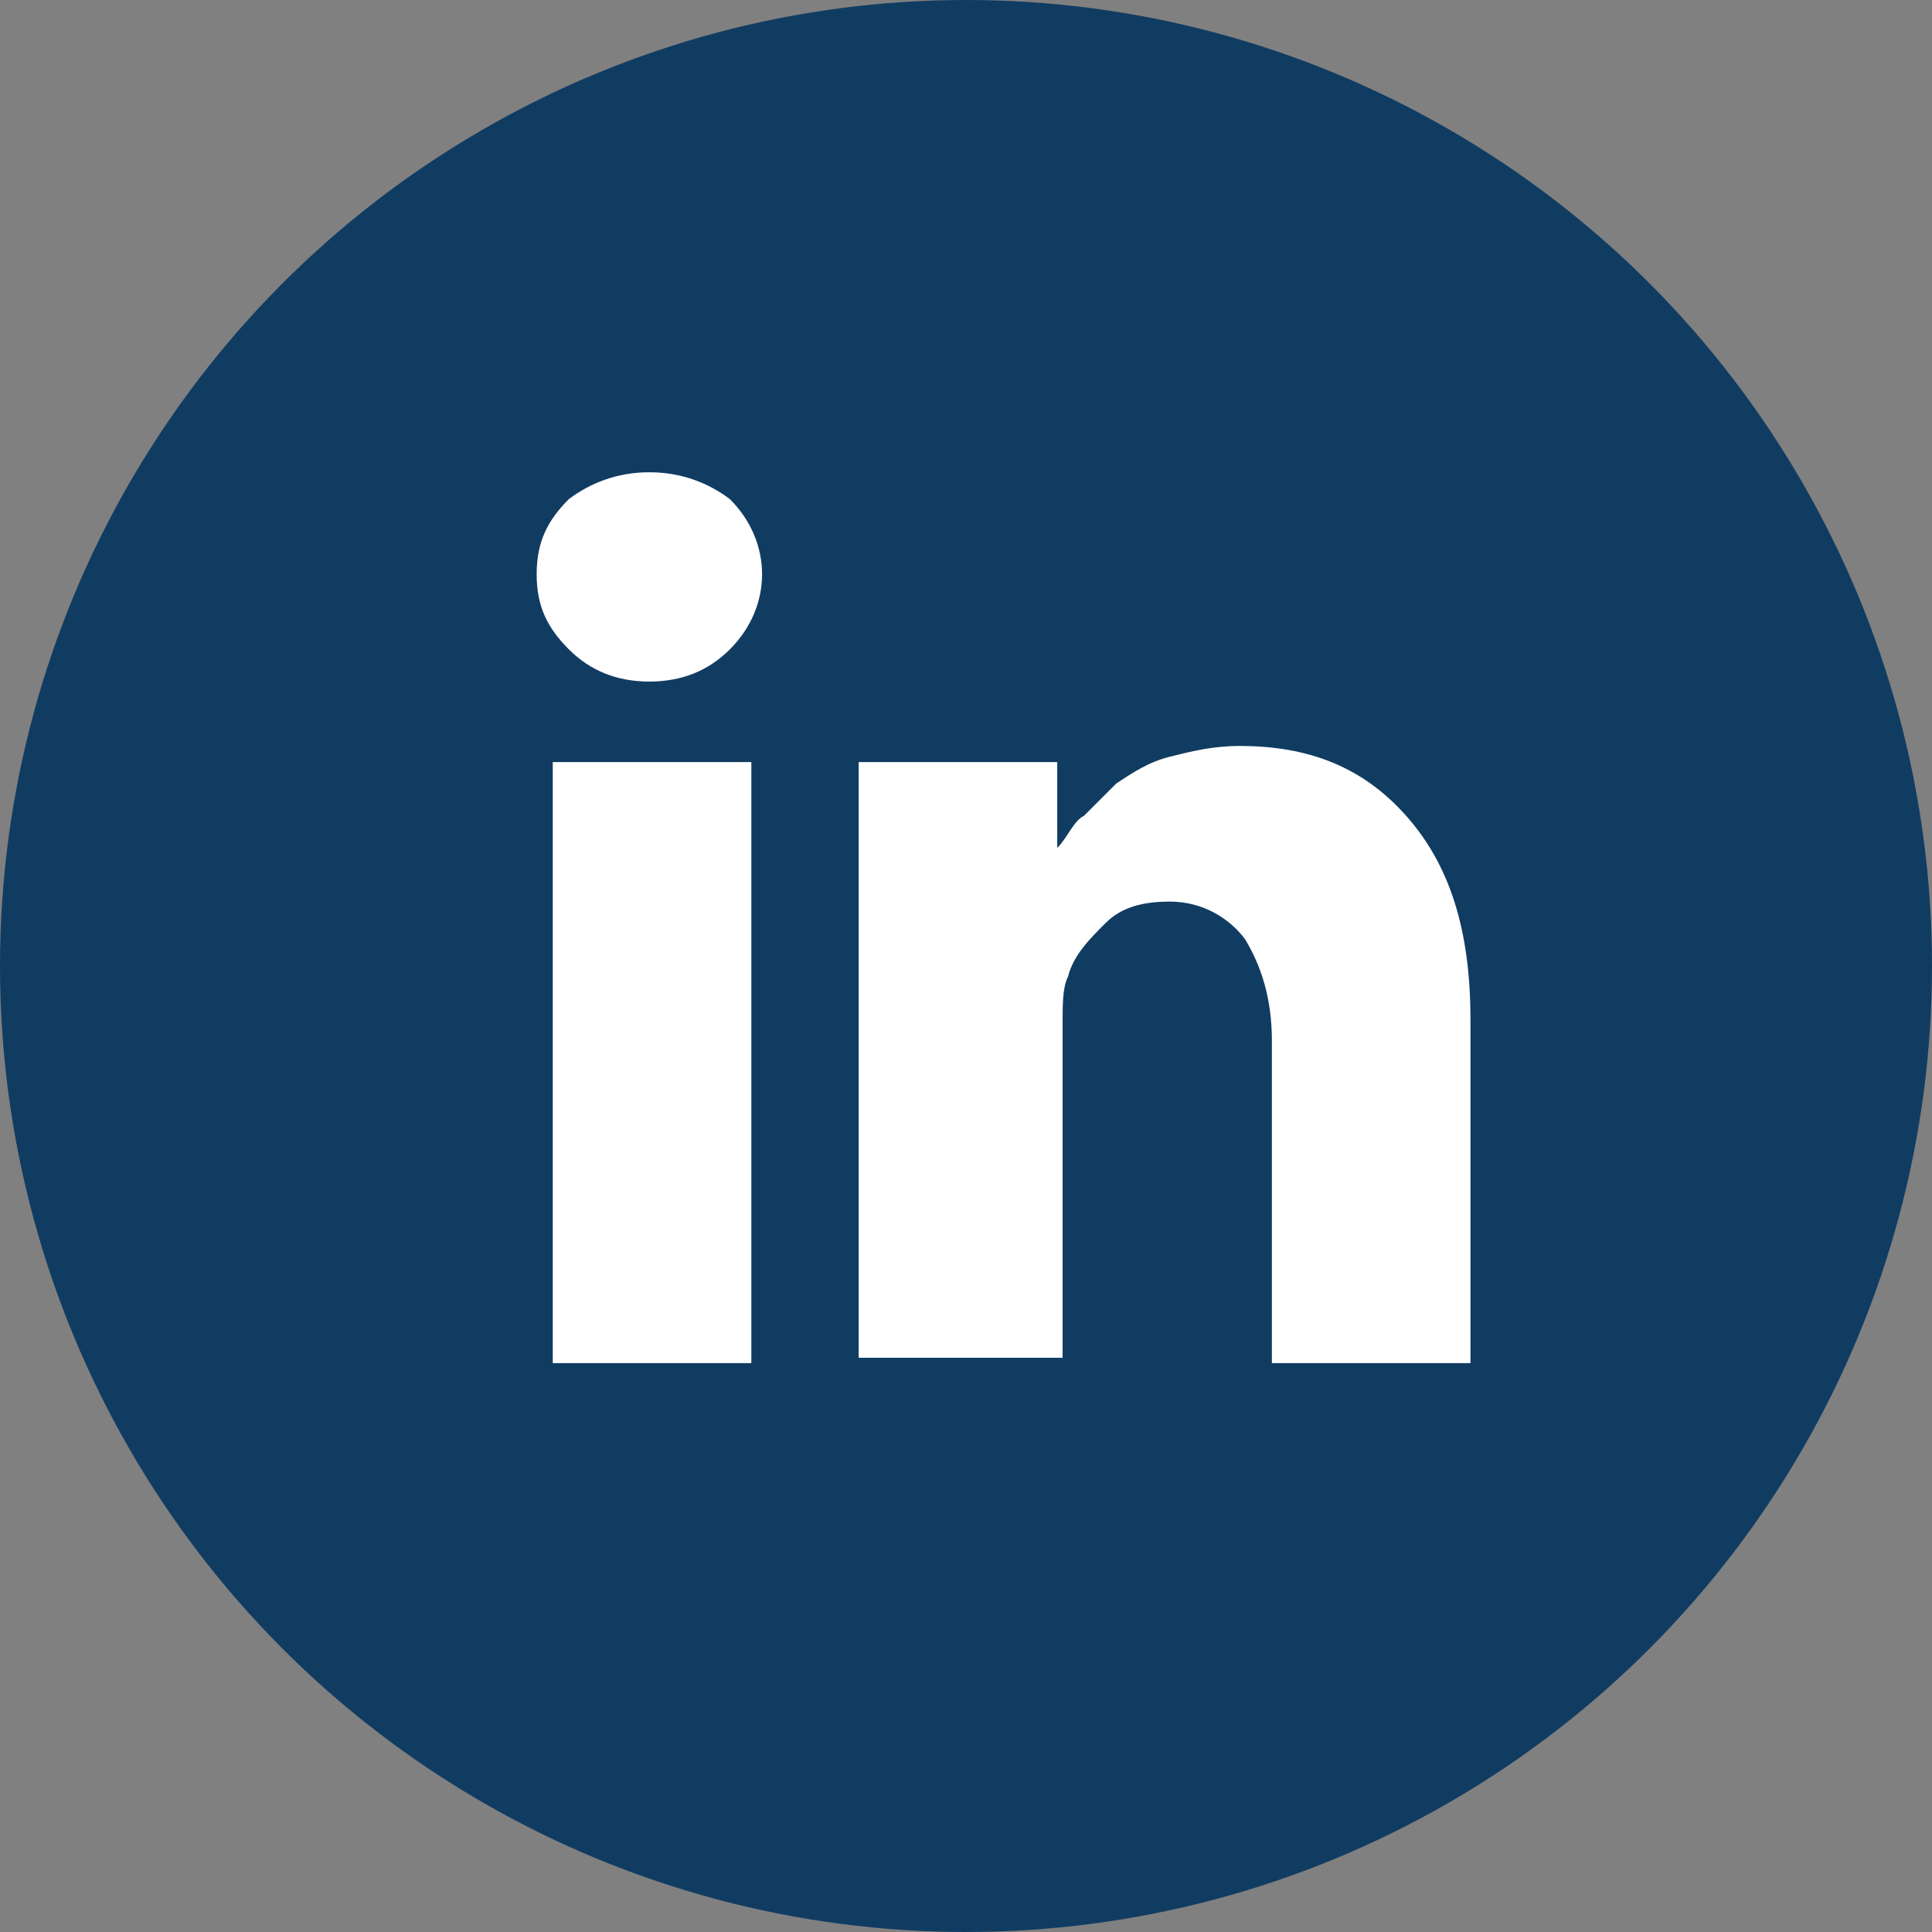 <?xml version="1.0" encoding="utf-8"?>
<!-- Generator: Adobe Illustrator 22.0.1, SVG Export Plug-In . SVG Version: 6.00 Build 0)  -->
<svg version="1.1" xmlns="http://www.w3.org/2000/svg" xmlns:xlink="http://www.w3.org/1999/xlink" x="0px" y="0px"
	 viewBox="0 0 36 36" style="enable-background:new 0 0 36 36;" xml:space="preserve">
<rect x="0" y="0" width="36" height="36" fill="#808080" stroke="none"/>
<style type="text/css">
	.st0{fill:#113C62;}
	.st1{fill:#FFFFFF;}
	.st2{display:none;}
	.st3{display:inline;}
</style>
<g id="Layer_3">
	<circle class="st0" cx="18" cy="18" r="18"/>
</g>
<g id="Layer_1">
	<g>
		<path class="st1" d="M14.2,10.7c0,0.5-0.2,1-0.6,1.4c-0.4,0.4-0.9,0.6-1.5,0.6h0c-0.6,0-1.1-0.2-1.5-0.6c-0.4-0.4-0.6-0.8-0.6-1.4
			c0-0.6,0.2-1,0.6-1.4C11,9,11.5,8.8,12.1,8.8c0.6,0,1.1,0.2,1.5,0.5C14,9.7,14.2,10.2,14.2,10.7z M14,14.2v11.2h-3.7V14.2H14z
			 M27.4,19v6.4h-3.7v-6c0-0.8-0.2-1.4-0.5-1.9c-0.3-0.4-0.8-0.7-1.4-0.7c-0.5,0-0.9,0.1-1.2,0.4c-0.3,0.3-0.6,0.6-0.7,1
			c-0.1,0.2-0.1,0.5-0.1,0.9v6.2H16c0-3,0-5.4,0-7.3c0-1.9,0-3,0-3.3l0-0.5h3.7v1.6h0c0.2-0.2,0.3-0.5,0.5-0.6
			c0.2-0.2,0.4-0.4,0.6-0.6c0.3-0.2,0.6-0.4,1-0.5c0.4-0.1,0.8-0.2,1.3-0.2c1.3,0,2.3,0.4,3.1,1.3C27,16.1,27.4,17.3,27.4,19z"/>
	</g>
</g>
<g id="Layer_2" class="st2">
	<g class="st3">
		<path class="st1" d="M20.9,18.2c0,1.4-0.3,2.7-0.9,3.7c-0.6,1.1-1.4,2-2.5,2.6c-1.1,0.6-2.3,0.9-3.7,0.9c-1,0-2-0.2-2.9-0.6
			c-0.9-0.4-1.7-0.9-2.4-1.6c-0.7-0.7-1.2-1.5-1.6-2.4C6.5,20,6.3,19,6.3,18c0-1,0.2-2,0.6-2.9c0.4-0.9,0.9-1.7,1.6-2.4
			c0.7-0.7,1.4-1.2,2.4-1.6c0.9-0.4,1.9-0.6,2.9-0.6c1.9,0,3.6,0.6,5,1.9l-2,1.9c-0.8-0.8-1.8-1.1-3-1.1c-0.8,0-1.6,0.2-2.3,0.6
			c-0.7,0.4-1.3,1-1.7,1.7c-0.4,0.7-0.6,1.5-0.6,2.4c0,0.8,0.2,1.6,0.6,2.4c0.4,0.7,1,1.3,1.7,1.7c0.7,0.4,1.5,0.6,2.3,0.6
			c0.6,0,1.1-0.1,1.5-0.2c0.5-0.2,0.9-0.3,1.2-0.6c0.3-0.2,0.6-0.5,0.8-0.8c0.2-0.3,0.4-0.6,0.5-0.8c0.1-0.3,0.2-0.5,0.2-0.7h-4.2
			v-2.5h7C20.8,17.4,20.9,17.8,20.9,18.2z M29.7,16.9v2.1h-2.1v2.1h-2.1v-2.1h-2.1v-2.1h2.1v-2.1h2.1v2.1H29.7z"/>
	</g>
</g>
</svg>
